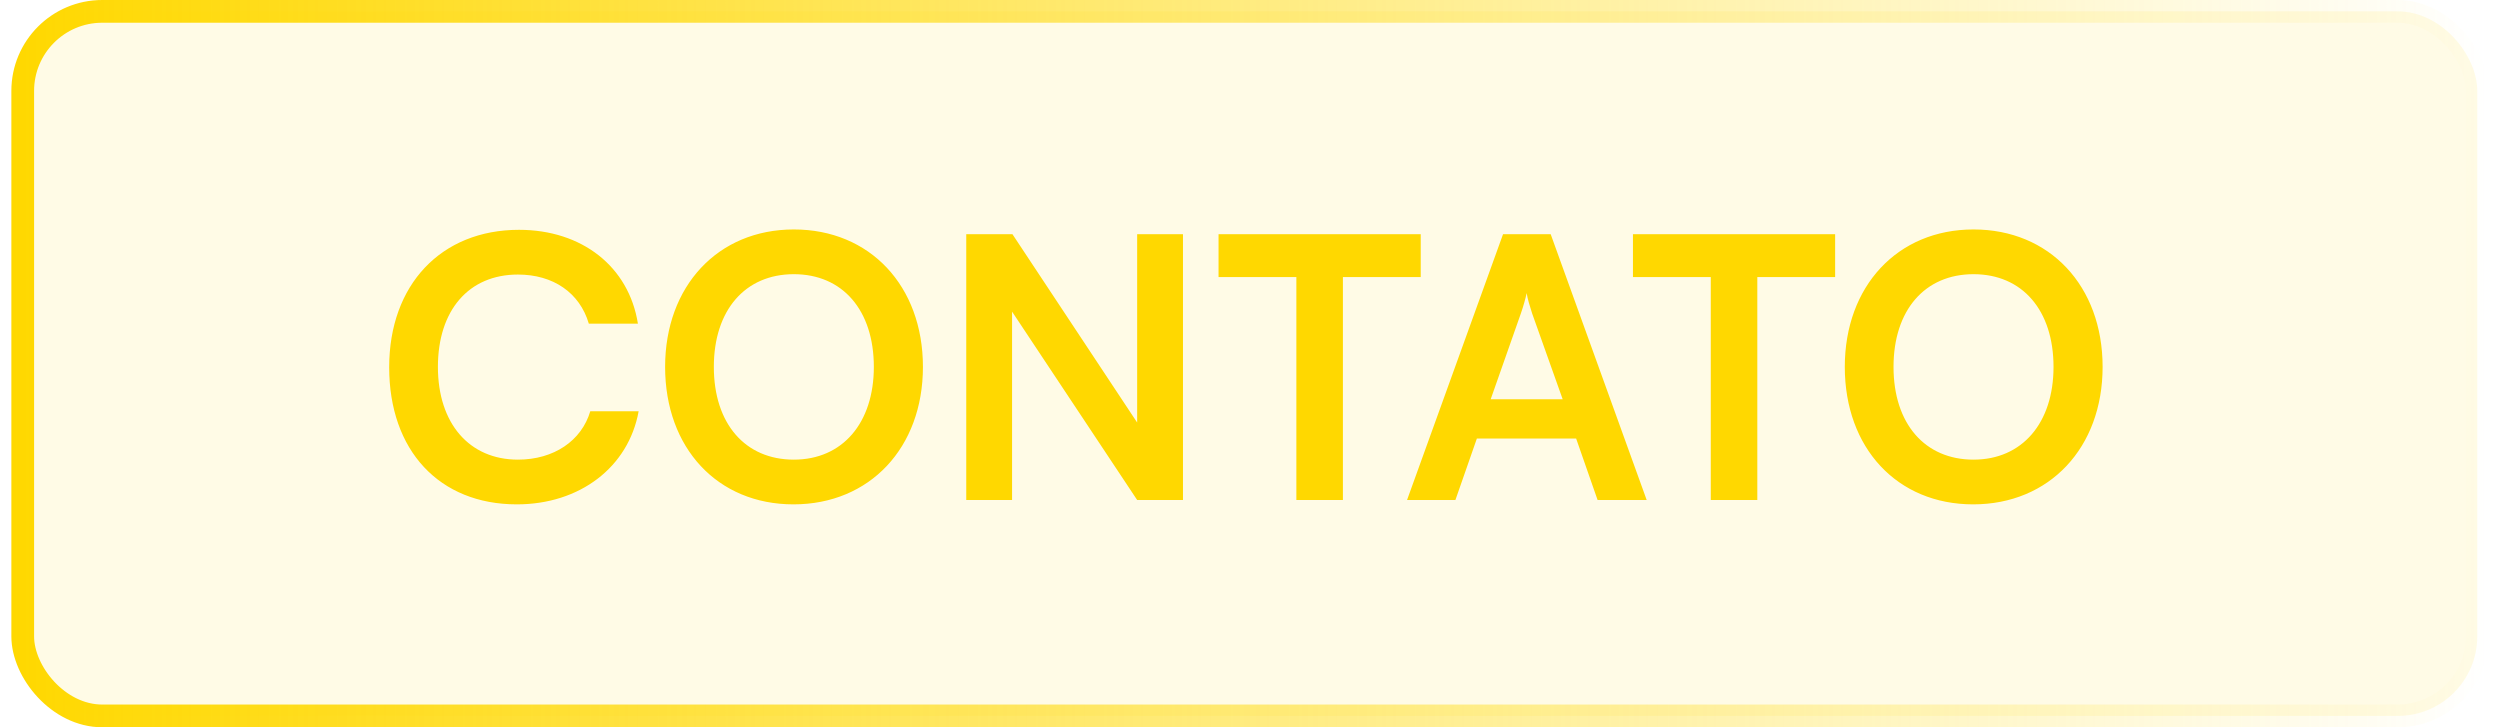 <svg xmlns="http://www.w3.org/2000/svg" width="110" height="32" viewBox="0 0 110 32" fill="none"><rect x="1" y="0.5" width="108" height="31" rx="3.5" fill="#FFD800" fill-opacity="0.1"></rect><rect x="1" y="0.5" width="108" height="31" rx="3.5" stroke="url(#paint0_linear_30_1497)"></rect><path d="M22.74 22.192C19.332 22.192 17.124 19.824 17.124 16.16C17.124 12.528 19.412 10.112 22.836 10.112C25.604 10.112 27.668 11.728 28.068 14.24H25.908C25.508 12.88 24.34 12.08 22.788 12.08C20.628 12.08 19.268 13.648 19.268 16.144C19.268 18.624 20.644 20.224 22.788 20.224C24.372 20.224 25.588 19.392 25.972 18.096H28.1C27.652 20.56 25.508 22.192 22.74 22.192ZM40.609 16.144C40.609 19.696 38.273 22.192 34.913 22.192C31.569 22.192 29.265 19.712 29.265 16.144C29.265 12.592 31.585 10.096 34.929 10.096C38.273 10.096 40.609 12.576 40.609 16.144ZM38.449 16.144C38.449 13.648 37.073 12.064 34.929 12.064C32.785 12.064 31.409 13.648 31.409 16.144C31.409 18.64 32.785 20.224 34.929 20.224C37.073 20.224 38.449 18.608 38.449 16.144ZM44.531 22H42.515V10.304H44.547L50.035 18.592V10.304H52.051V22H50.035L44.531 13.712V22ZM53.616 12.192V10.304H62.512V12.192H59.088V22H57.04V12.192H53.616ZM64.038 22H61.91L66.134 10.304H68.23L72.454 22H70.294L69.35 19.296H64.982L64.038 22ZM66.918 13.792L65.59 17.568H68.758L67.414 13.792C67.318 13.488 67.206 13.136 67.174 12.896C67.126 13.12 67.03 13.472 66.918 13.792ZM71.85 12.192V10.304H80.746V12.192H77.322V22H75.274V12.192H71.85ZM92.515 16.144C92.515 19.696 90.179 22.192 86.819 22.192C83.475 22.192 81.171 19.712 81.171 16.144C81.171 12.592 83.491 10.096 86.835 10.096C90.179 10.096 92.515 12.576 92.515 16.144ZM90.355 16.144C90.355 13.648 88.979 12.064 86.835 12.064C84.691 12.064 83.315 13.648 83.315 16.144C83.315 18.64 84.691 20.224 86.835 20.224C88.979 20.224 90.355 18.608 90.355 16.144Z" fill="#FFD800"></path><defs><linearGradient id="paint0_linear_30_1497" x1="0.5" y1="16" x2="109.5" y2="16" gradientUnits="userSpaceOnUse"><stop stop-color="#FFD800"></stop><stop offset="1" stop-color="#FFD800" stop-opacity="0"></stop></linearGradient></defs></svg>